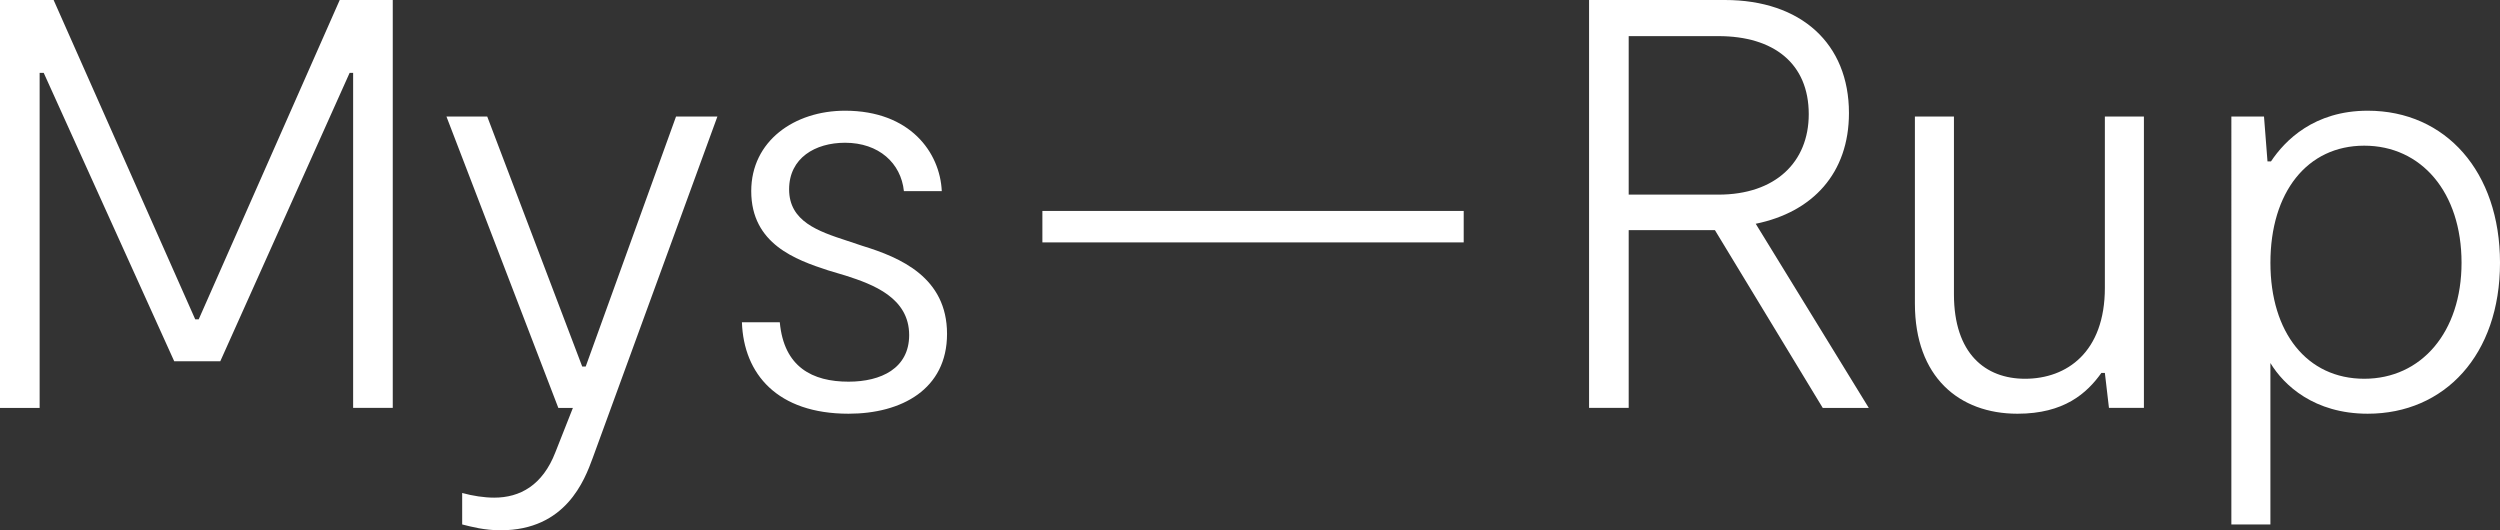 <?xml version="1.0" encoding="UTF-8"?><svg id="Ebene_1" xmlns="http://www.w3.org/2000/svg" viewBox="0 0 300 63.632"><rect x="0" y="0" width="300" height="63.632" fill="#333333" stroke="none"/><defs><style>.cls-1{fill:#fff;stroke-width:0px;}</style></defs><g id="Mys-Rup-logo"><path class="cls-1" d="m47.131,48.948h-4.755V8.741h-.419l-15.524,34.614h-5.525L5.245,8.741h-.489v40.208H0V0h6.433l16.993,38.319h.419L40.767,0h6.364v48.948Z"/><path class="cls-1" d="m55.461,62.932v-3.775c1.259.35,2.658.56,3.846.56,3.077,0,5.804-1.468,7.342-5.455l2.098-5.314h-1.748l-13.426-34.964h4.894l11.398,29.999h.419l10.839-29.999h4.964l-14.964,40.978c-.978,2.657-3.216,8.671-11.048,8.671-1.958,0-3.496-.42-4.615-.7Z"/><path class="cls-1" d="m89.031,38.669h4.544c.49,5.384,3.916,7.132,8.251,7.132,3.916,0,7.273-1.608,7.273-5.594,0-4.475-4.336-6.084-7.622-7.134l-2.098-.628c-3.846-1.258-9.231-3.147-9.231-9.511,0-6.014,5.175-9.649,11.258-9.649,7.831,0,11.398,5.034,11.607,9.649h-4.545c-.349-3.357-3.006-5.804-7.062-5.804-3.566,0-6.713,1.818-6.713,5.594,0,3.847,3.496,5.035,6.923,6.154l1.888.63c4.545,1.398,10.14,3.775,10.14,10.559,0,6.642-5.455,9.579-11.818,9.579-8.531,0-12.587-4.755-12.796-10.977Z"/><path class="cls-1" d="m175.644,25.313v3.775h-50.557v-3.775h50.557Z"/><path class="cls-1" d="m218.728,48.948l-12.936-21.328h-10.349v21.328h-4.755V0h16.293c9.161,0,14.894,5.244,14.894,13.564,0,7.204-4.335,11.889-11.188,13.288l13.566,22.096h-5.525Zm-23.285-25.593h10.768c6.853,0,10.839-3.915,10.839-9.651,0-6.084-4.196-9.369-10.839-9.369h-10.768v19.02Z"/><path class="cls-1" d="m257.269,48.948h-4.195l-.49-4.195h-.419c-1.748,2.447-4.475,4.894-10.07,4.894-6.992,0-12.307-4.405-12.307-13.216V13.984h4.685v21.328c0,7.132,3.775,10.139,8.531,10.139,5.034,0,9.58-3.217,9.58-10.909V13.984h4.685v34.964Z"/><path class="cls-1" d="m300,31.535c0,11.049-6.644,18.111-15.874,18.111-6.434,0-10.07-3.425-11.677-6.084v19.37h-4.685V13.984h3.916l.419,5.385h.419c1.678-2.519,5.175-6.084,11.608-6.084,9.37,0,15.874,7.342,15.874,18.249Zm-4.615,0c0-8.461-4.825-14.054-11.678-14.054-6.852,0-11.257,5.594-11.257,14.054,0,8.392,4.405,13.916,11.257,13.916,6.853,0,11.678-5.594,11.678-13.916Z"/></g></svg>